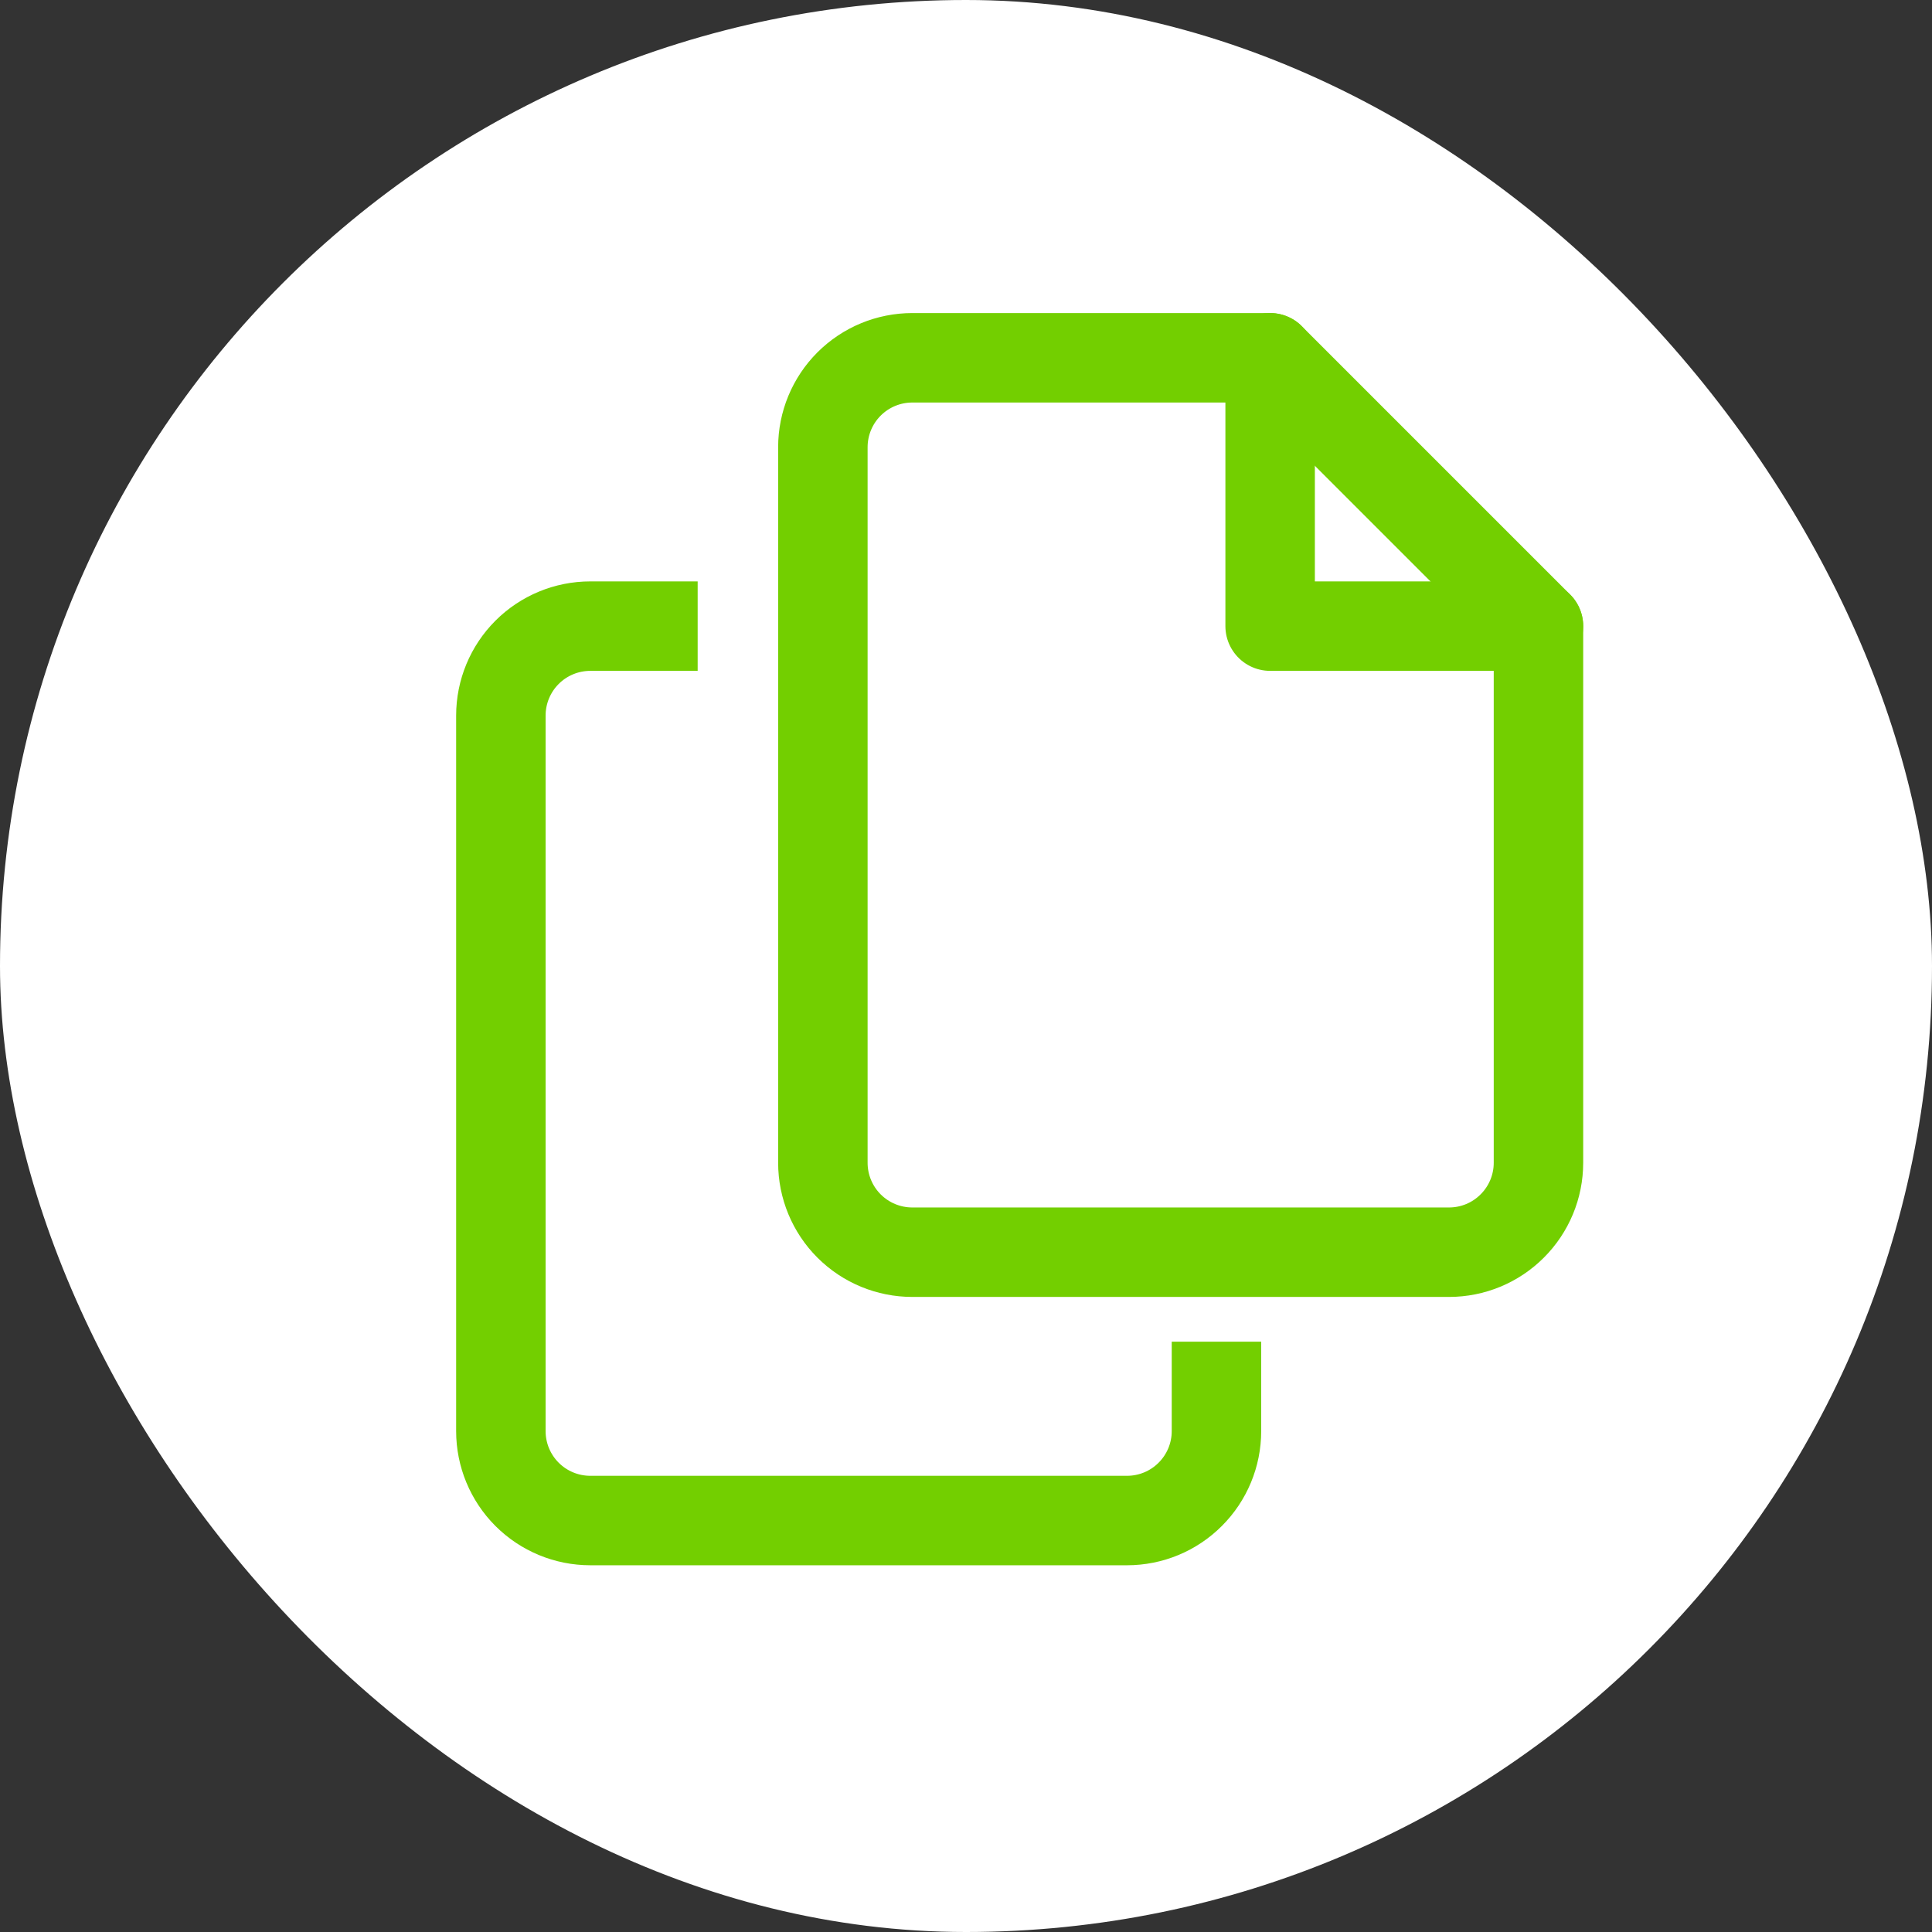<svg width="36" height="36" viewBox="0 0 36 36" fill="none" xmlns="http://www.w3.org/2000/svg">
<rect x="0" y="0" width="36" height="36" fill="#333333" stroke="none"/>
<rect width="36" height="36" rx="18" fill="white"/>
<path d="M17.667 11.667H11C10.558 11.667 10.134 11.842 9.821 12.155C9.509 12.467 9.333 12.891 9.333 13.333V26.667C9.333 27.109 9.509 27.533 9.821 27.845C10.134 28.158 10.558 28.333 11 28.333H21C21.442 28.333 21.866 28.158 22.178 27.845C22.491 27.533 22.667 27.109 22.667 26.667V16.667L17.667 11.667Z" stroke="#73CF00" stroke-width="1.667" stroke-linecap="round" stroke-linejoin="round"/>
<path d="M17.667 11.667V16.667H22.667" stroke="#73CF00" stroke-width="1.667" stroke-linecap="round" stroke-linejoin="round"/>
<path d="M13 5H20C25.523 5 30 9.477 30 15V25H13V5Z" fill="white"/>
<path d="M23.667 6.667H17C16.558 6.667 16.134 6.842 15.821 7.155C15.509 7.467 15.333 7.891 15.333 8.333V21.667C15.333 22.109 15.509 22.533 15.821 22.845C16.134 23.158 16.558 23.333 17 23.333H27C27.442 23.333 27.866 23.158 28.178 22.845C28.491 22.533 28.667 22.109 28.667 21.667V11.667L23.667 6.667Z" stroke="#73CF00" stroke-width="1.667" stroke-linecap="round" stroke-linejoin="round"/>
<path d="M23.667 6.667V11.667H28.667" stroke="#73CF00" stroke-width="1.667" stroke-linecap="round" stroke-linejoin="round"/>
</svg>
